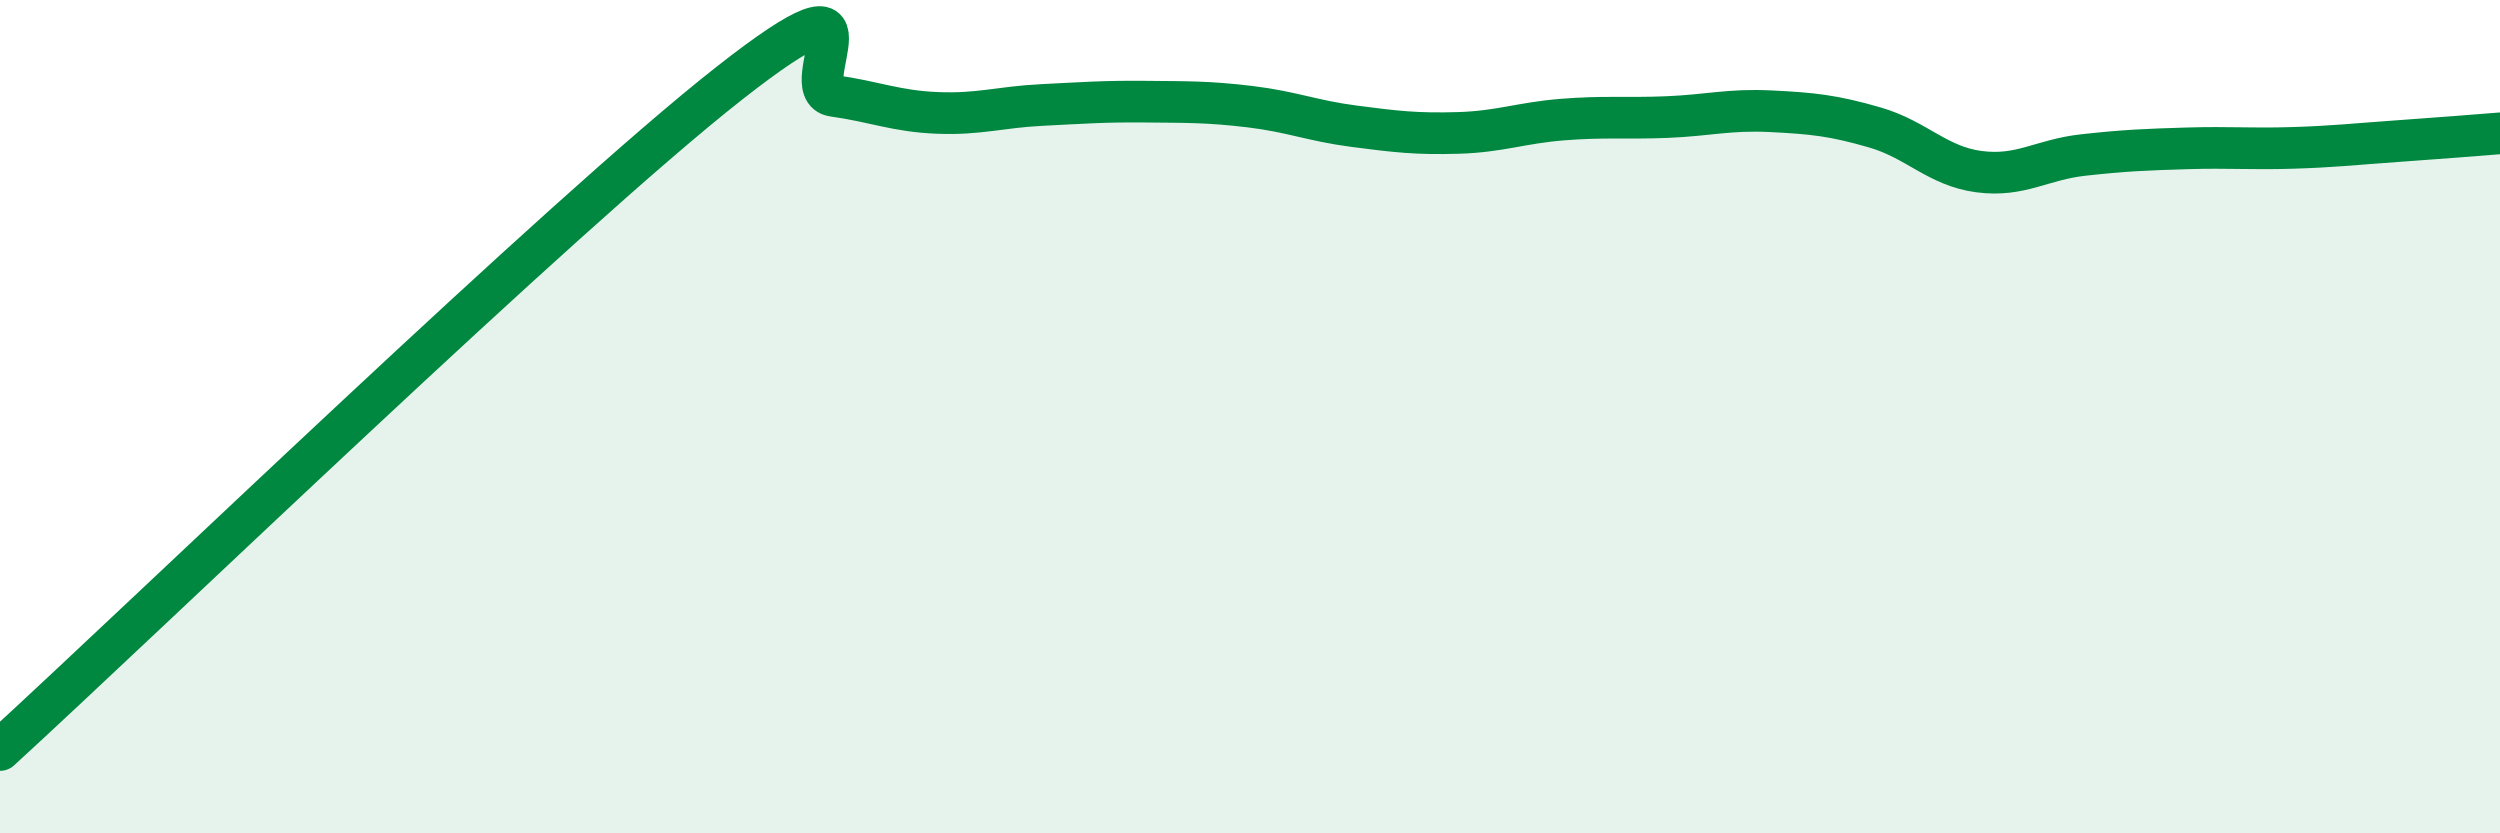 
    <svg width="60" height="20" viewBox="0 0 60 20" xmlns="http://www.w3.org/2000/svg">
      <path
        d="M 0,18 C 3.5,14.8 13.5,5.14 17.5,2 C 21.5,-1.14 19,2.16 20,2.3 C 21,2.44 21.5,2.67 22.5,2.71 C 23.5,2.75 24,2.57 25,2.52 C 26,2.47 26.5,2.43 27.5,2.44 C 28.5,2.45 29,2.44 30,2.56 C 31,2.68 31.5,2.9 32.5,3.03 C 33.5,3.16 34,3.22 35,3.19 C 36,3.16 36.5,2.95 37.5,2.87 C 38.5,2.79 39,2.85 40,2.81 C 41,2.77 41.5,2.62 42.5,2.67 C 43.5,2.72 44,2.77 45,3.06 C 46,3.35 46.5,3.99 47.5,4.12 C 48.5,4.25 49,3.83 50,3.72 C 51,3.61 51.5,3.59 52.5,3.56 C 53.5,3.53 54,3.58 55,3.55 C 56,3.52 56.5,3.46 57.5,3.39 C 58.5,3.32 59.5,3.24 60,3.2L60 20L0 20Z"
        fill="#008740"
        opacity="0.1"
        stroke-linecap="round"
        stroke-linejoin="round"
      />
      <path
        d="M 0,18 C 3.5,14.8 13.5,5.14 17.5,2 C 21.5,-1.14 19,2.16 20,2.3 C 21,2.44 21.5,2.67 22.5,2.71 C 23.5,2.75 24,2.57 25,2.52 C 26,2.47 26.5,2.43 27.5,2.44 C 28.5,2.45 29,2.44 30,2.56 C 31,2.68 31.5,2.9 32.5,3.03 C 33.5,3.16 34,3.22 35,3.19 C 36,3.16 36.5,2.95 37.5,2.87 C 38.5,2.79 39,2.85 40,2.81 C 41,2.77 41.5,2.62 42.5,2.67 C 43.5,2.72 44,2.77 45,3.06 C 46,3.35 46.5,3.99 47.5,4.12 C 48.5,4.25 49,3.83 50,3.72 C 51,3.61 51.5,3.59 52.5,3.56 C 53.5,3.53 54,3.58 55,3.55 C 56,3.52 56.5,3.46 57.5,3.39 C 58.5,3.32 59.5,3.24 60,3.2"
        stroke="#008740"
        stroke-width="1"
        fill="none"
        stroke-linecap="round"
        stroke-linejoin="round"
      />
    </svg>
  
